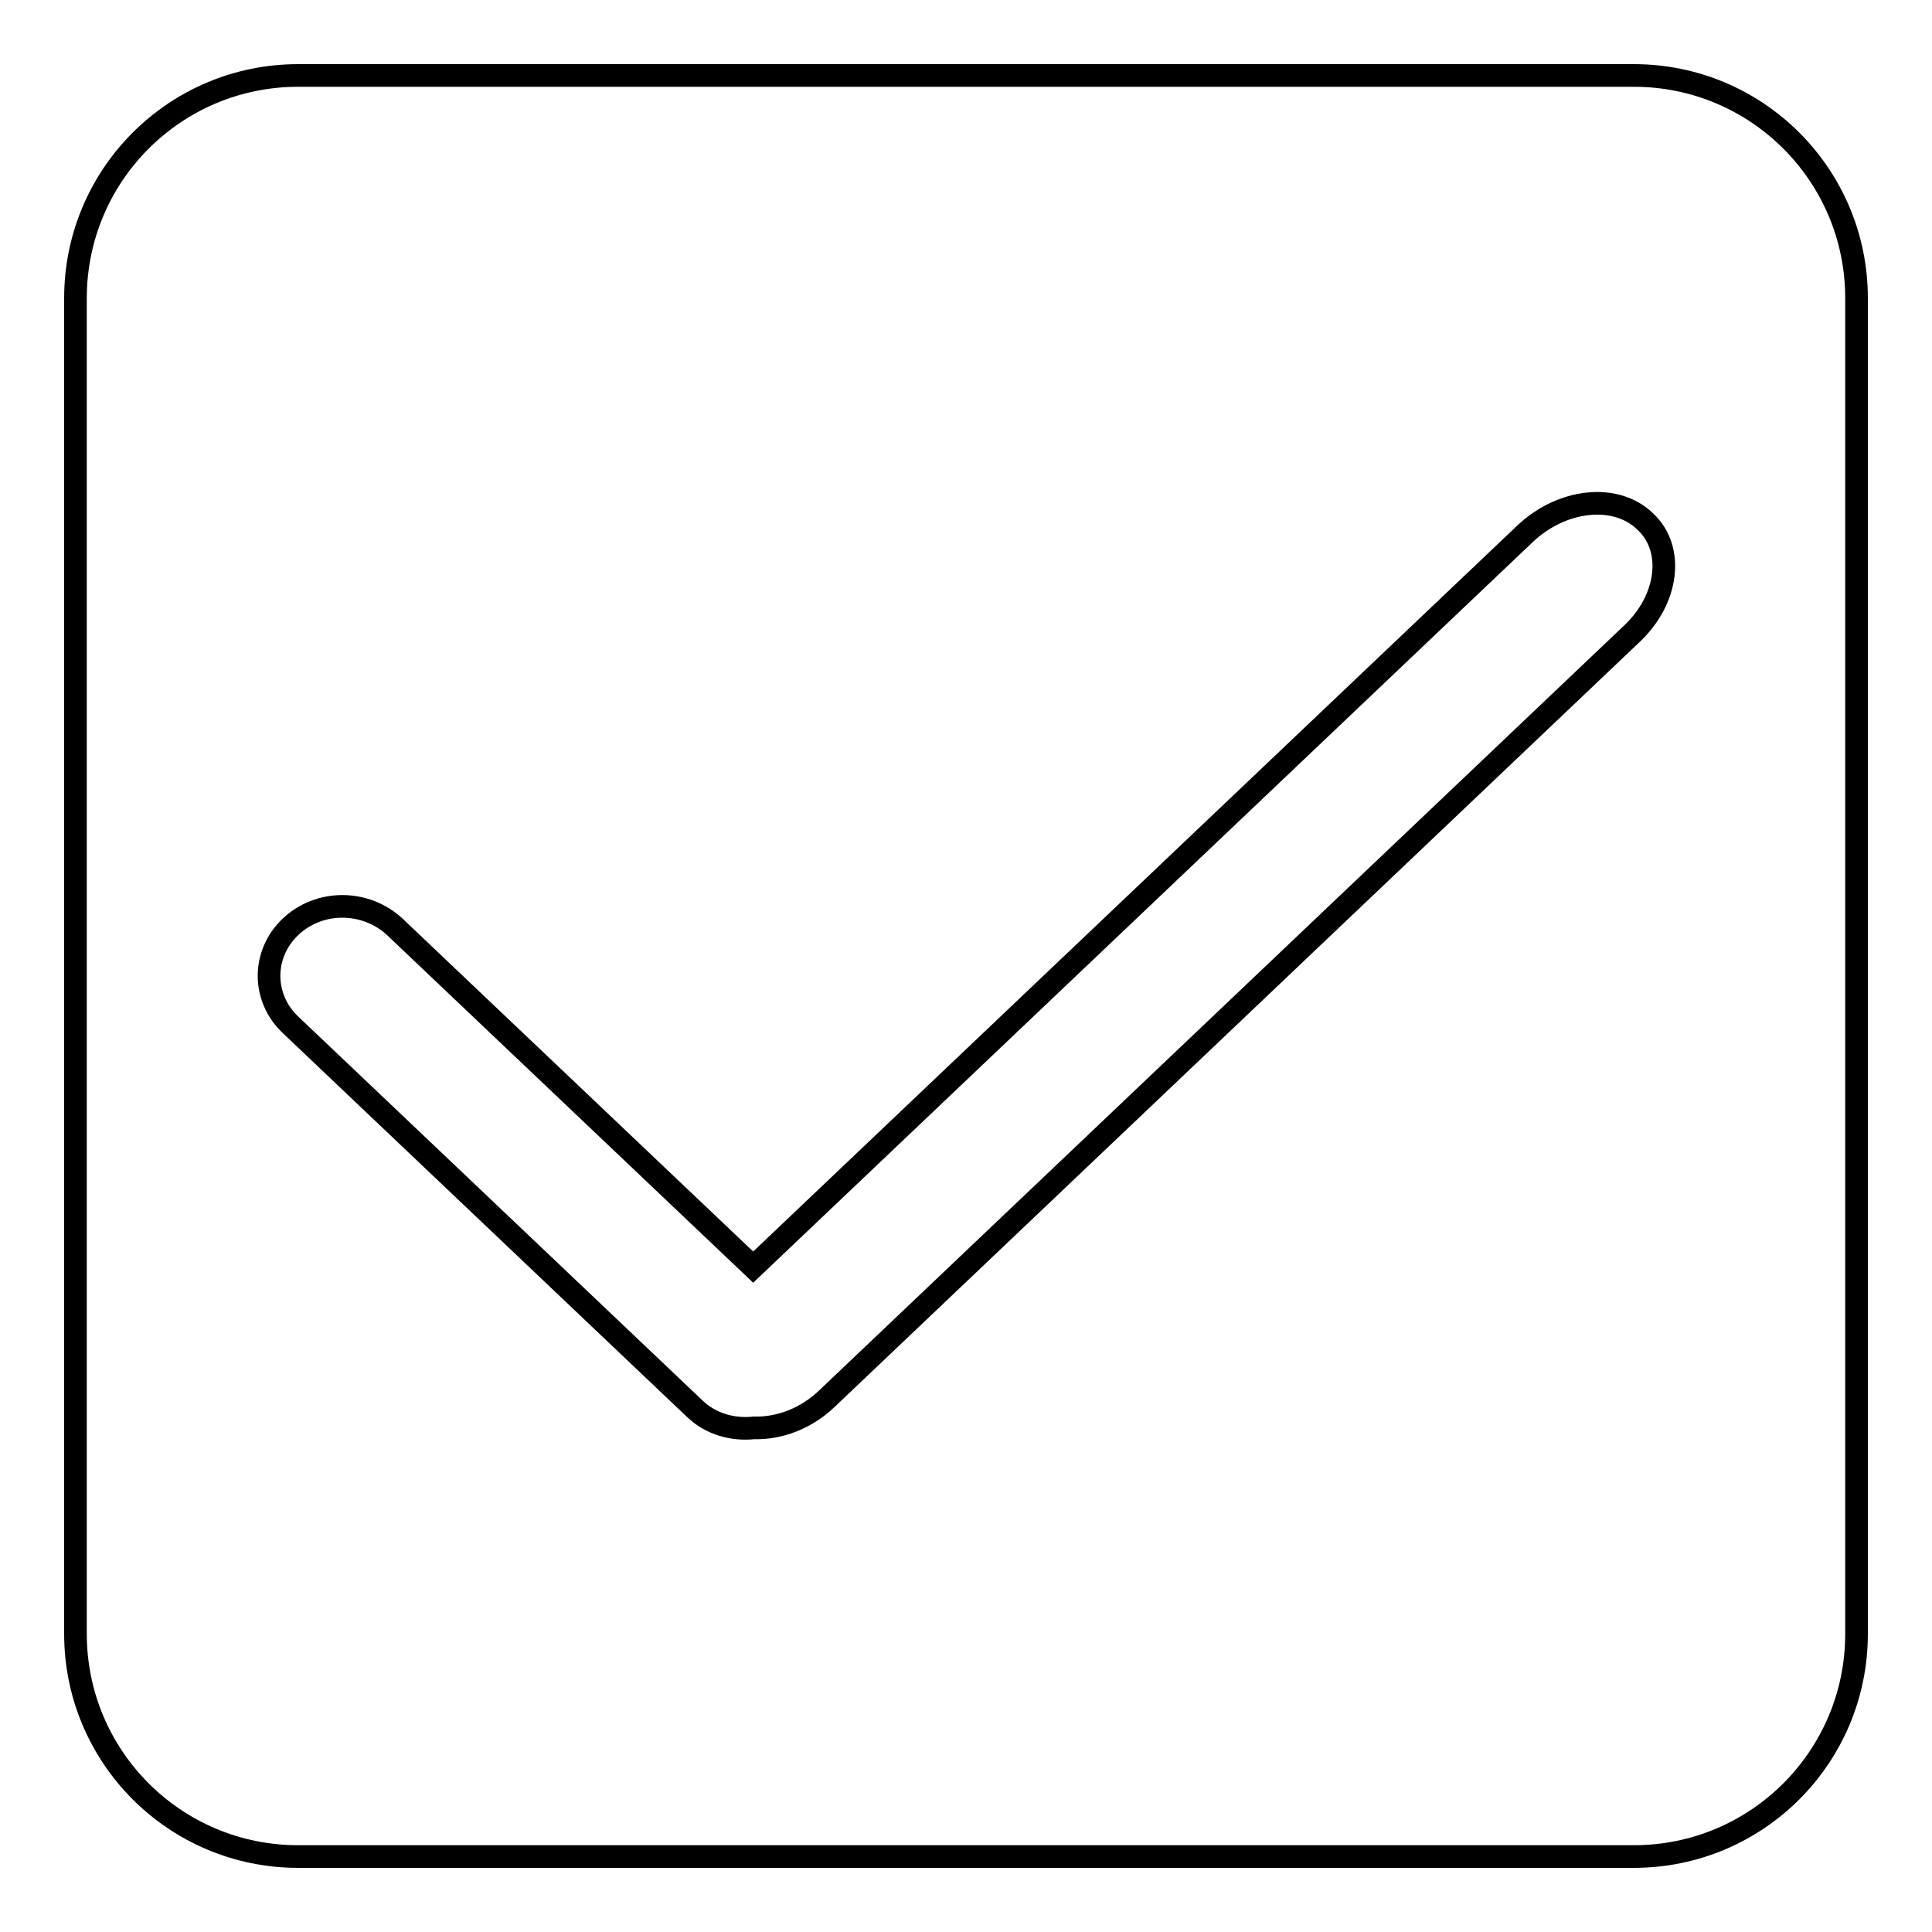 <?xml version="1.0" encoding="utf-8"?>
<!-- Svg Vector Icons : http://www.onlinewebfonts.com/icon -->
<!DOCTYPE svg PUBLIC "-//W3C//DTD SVG 1.1//EN" "http://www.w3.org/Graphics/SVG/1.1/DTD/svg11.dtd">
<svg version="1.1" xmlns="http://www.w3.org/2000/svg" xmlns:xlink="http://www.w3.org/1999/xlink" x="0px" y="0px" viewBox="0 0 256 256" enable-background="new 0 0 256 256" xml:space="preserve">
<g><g><path stroke-width="3" fill-opacity="0" stroke="#000000"  d="M216.5,10h-177C23.2,10,10,23.2,10,39.5v177c0,16.3,13.2,29.5,29.5,29.5h177c16.3,0,29.5-13.2,29.5-29.5v-177C246,23.2,232.8,10,216.5,10z M216.1,84.1L109.6,185.3c-2.8,2.7-6.4,4-9.7,3.9c-2.8,0.3-5.7-0.5-7.8-2.5l-53.6-50.9c-3.8-3.6-3.8-9.4,0-13c3.8-3.6,9.9-3.6,13.8,0l47.5,45.1L202,70.8c4.9-4.7,12.1-5.5,16-1.7C221.9,72.7,221.1,79.5,216.1,84.1z"/></g></g>
</svg>